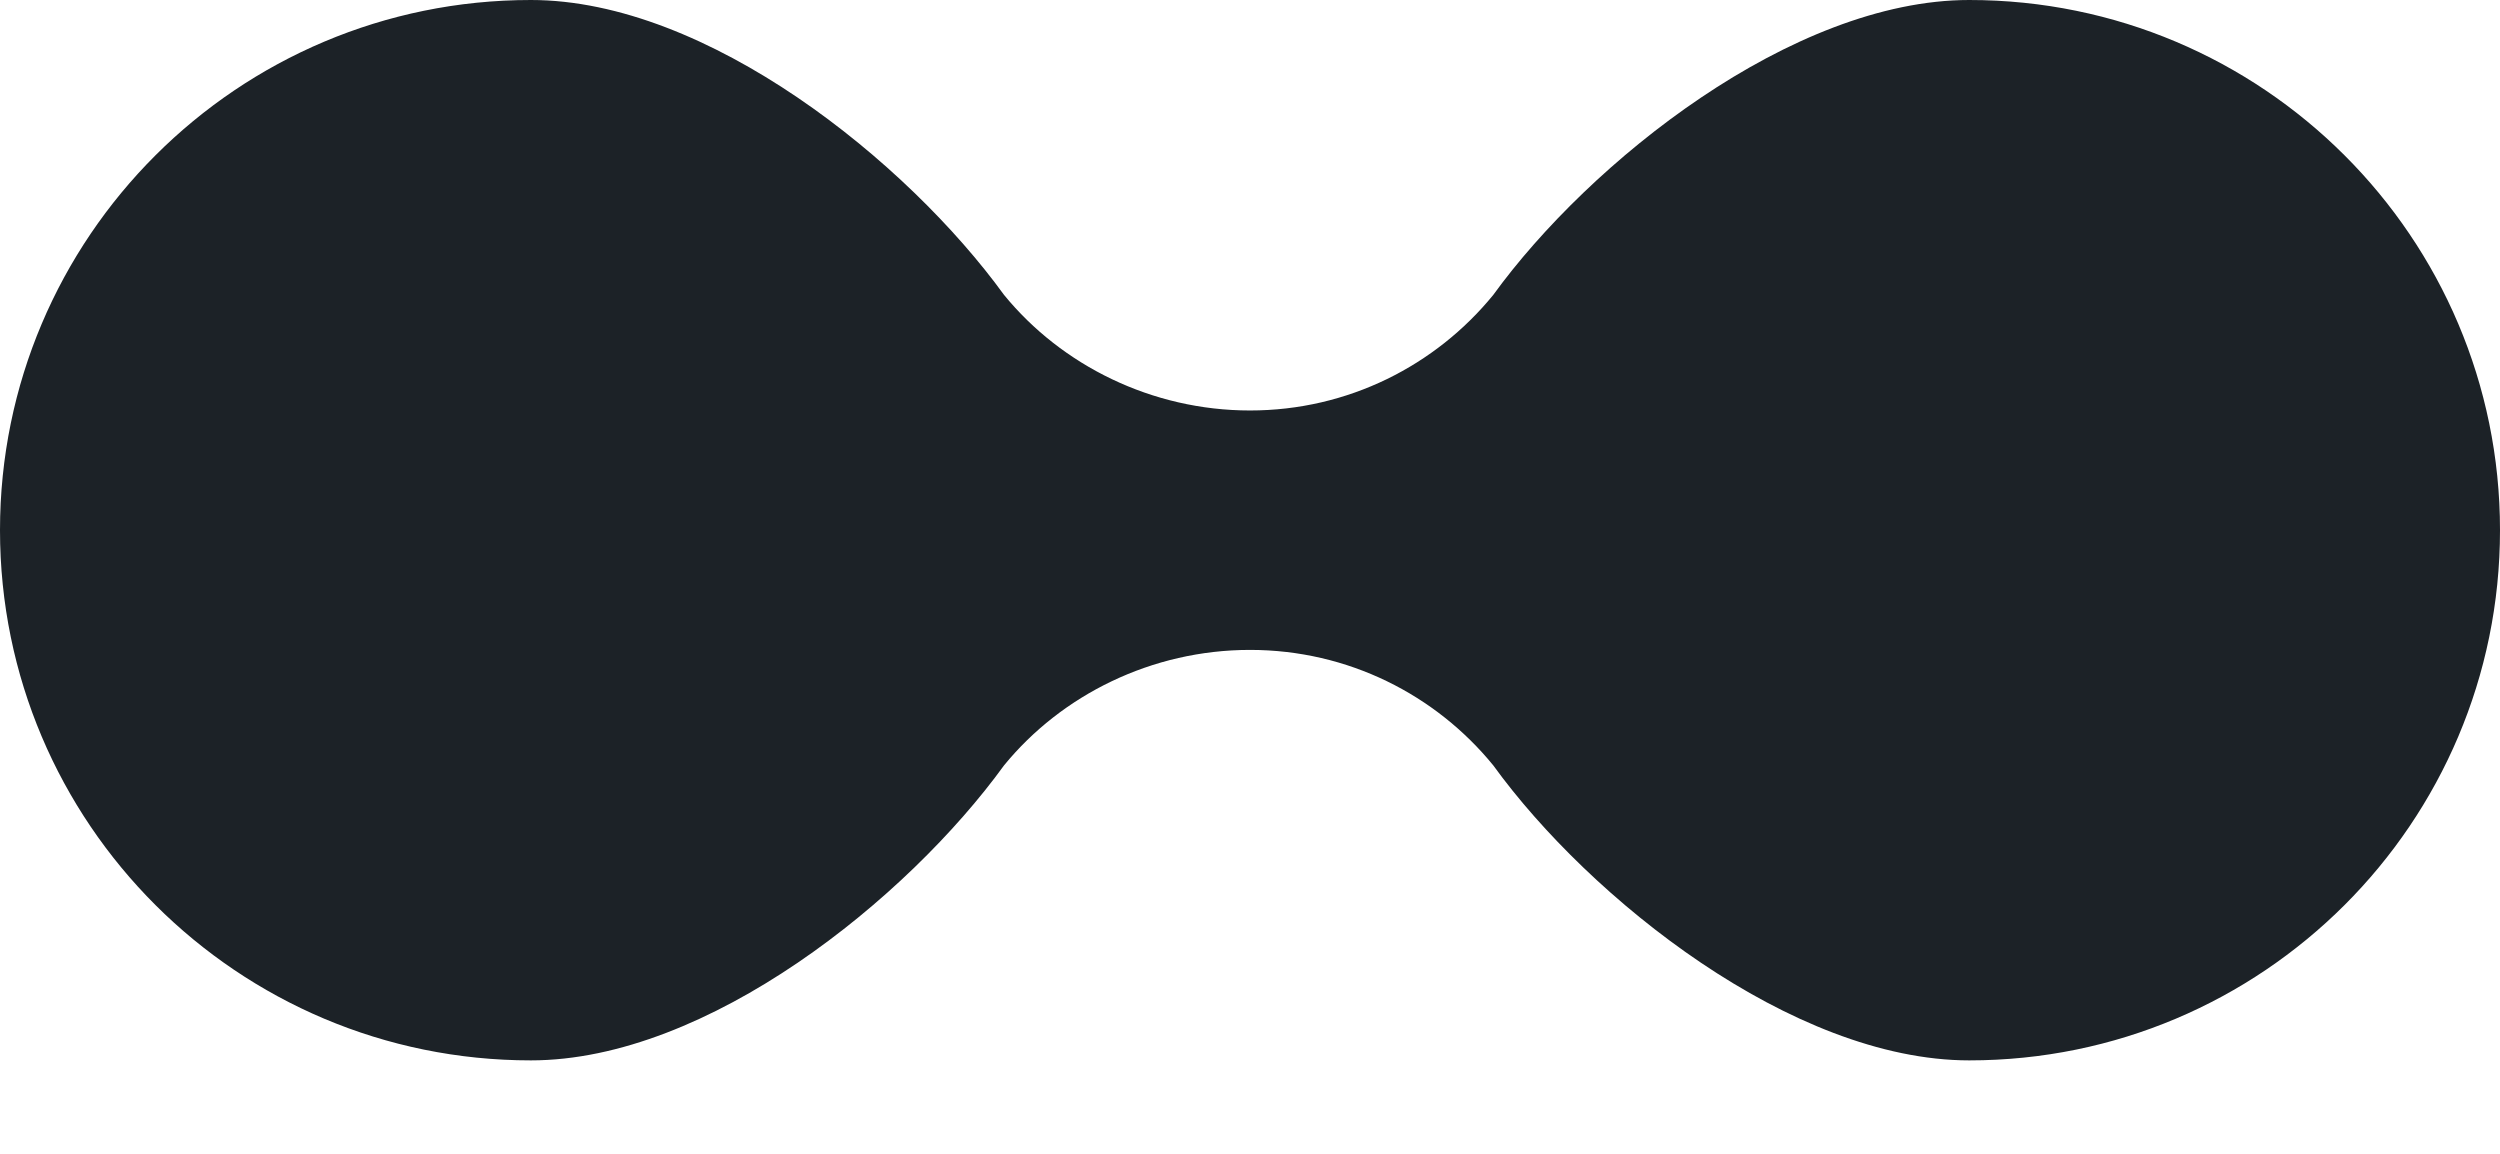 <?xml version="1.0" encoding="utf-8"?>
<svg xmlns="http://www.w3.org/2000/svg" fill="none" height="100%" overflow="visible" preserveAspectRatio="none" style="display: block;" viewBox="0 0 26 12" width="100%">
<path d="M20.48 0C23.528 7.72073e-05 26 2.469 26 5.514C26 8.559 23.528 11.028 20.48 11.028C18.639 11.028 16.533 9.344 15.53 7.96C14.932 7.227 14.021 6.759 13 6.759C11.979 6.759 11.041 7.227 10.442 7.96C9.439 9.344 7.361 11.028 5.521 11.028C2.472 11.028 0 8.559 0 5.514C0 2.469 2.472 0 5.521 0C7.361 1.98778e-05 9.439 1.684 10.442 3.067C11.041 3.8 11.979 4.269 13 4.269C14.021 4.269 14.932 3.8 15.53 3.067C16.533 1.684 18.639 0 20.48 0Z" fill="#1C2227" id="Exclude"/>
</svg>